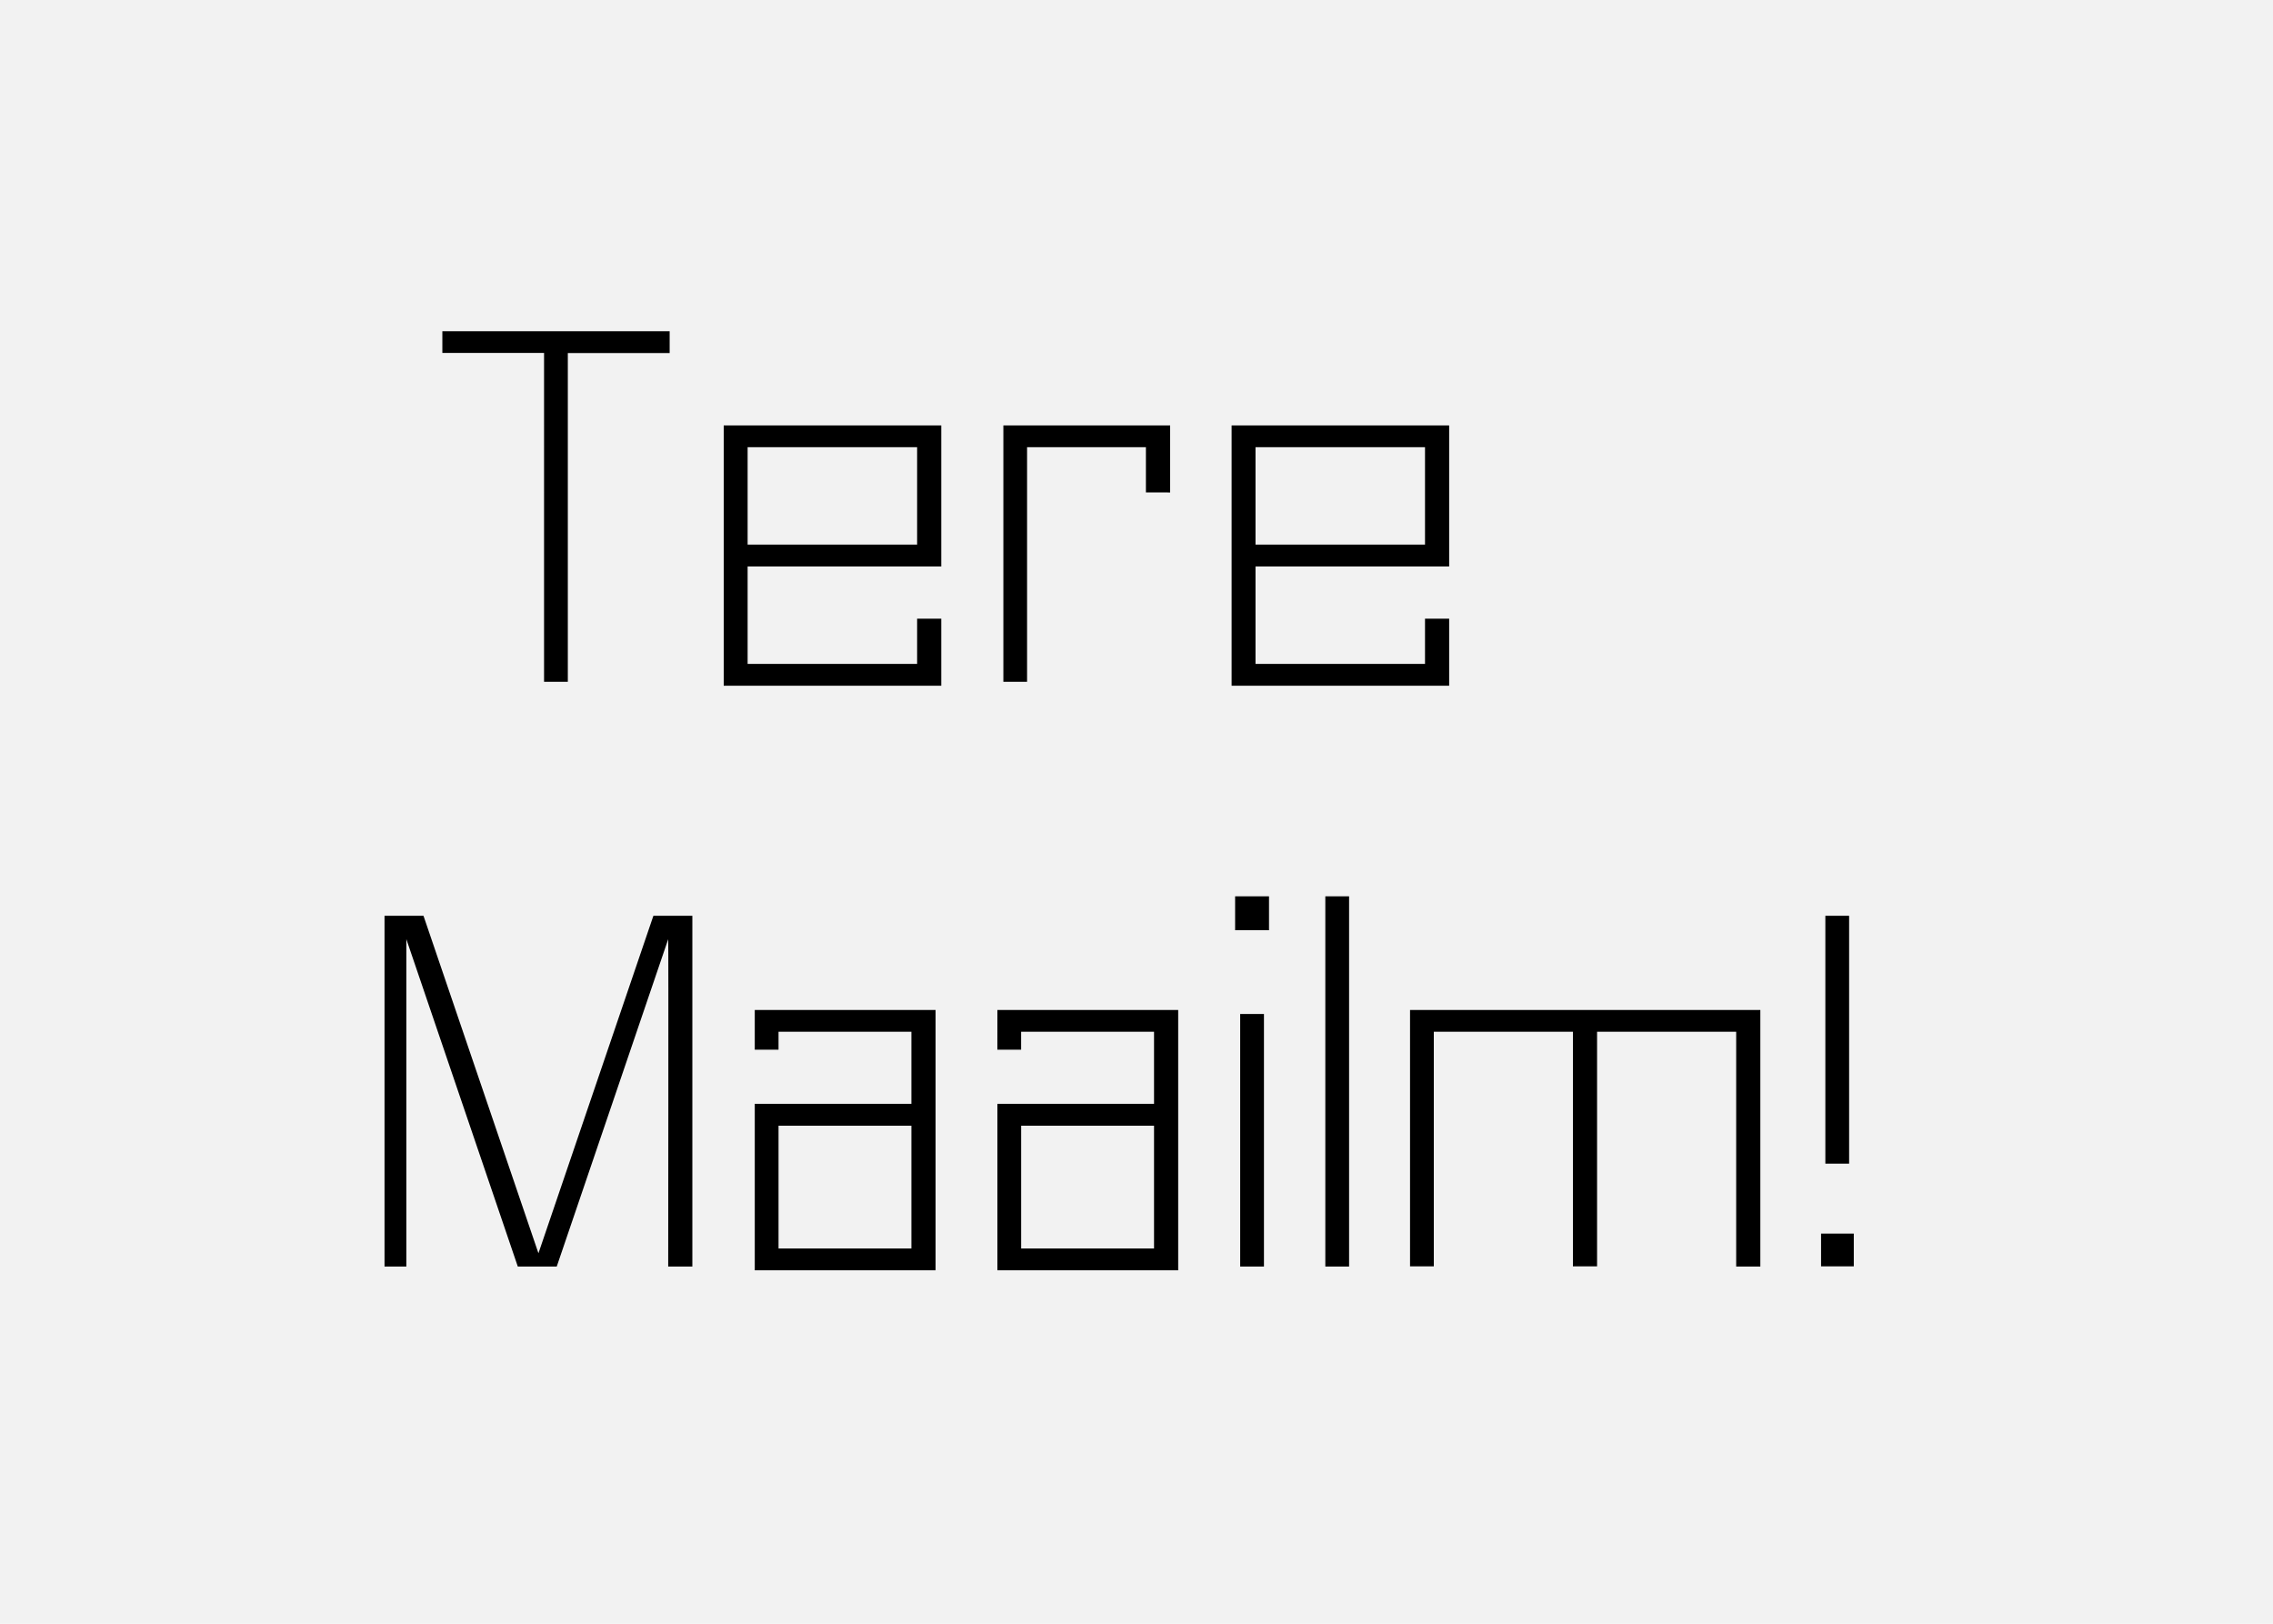 <svg xmlns="http://www.w3.org/2000/svg" viewBox="0 0 700 500"><path fill="#f2f2f2" d="M0 0h700v500H0z" data-name="Ebene 1"/><g data-name="Ebene 2"><path d="M136.23 102h70v6.72h-31.36v101.23h-7.32V108.67h-31.32zM282.44 204.43v-13.92h7.44v20.64h-67V131h67v43.44h-59.64v30zm0-36.72v-30h-52.2v30zM352.9 151.63v-13.92h-36.6v72.24H309V131h51.36v20.64zM438.85 204.43v-13.92h7.44v20.64h-67V131h67v43.44h-59.64v30zm0-36.72v-30h-52.2v30zM118.42 282h12l35.4 103.92L201.22 282h12v108h-7.44s.12-100.8 0-100.8L171.46 390h-12l-34.32-100.8V390h-6.72zM232.44 311h55.68v80.16h-55.68v-51.25h48.24v-22.2h-40.92v5.52h-7.32zm7.32 35.64v37.8h40.92v-37.8zM307.16 311h55.68v80.16h-55.68v-51.25h48.24v-22.2h-40.93v5.52h-7.32zm7.32 35.64v37.8h40.92v-37.8zM390.81 276v10.44h-10.44V276zm-8.88 36.24h7.32V390h-7.32zM408.15 276h7.32v114h-7.32zM441.56 389.95h-7.32V311h107.88v79h-7.44v-72.29h-42.84v72.24h-7.44v-72.24h-42.84zM570.9 379.87v10.08h-10.08v-10.08zM562.14 282h7.32v76.32h-7.32z"/></g></svg>